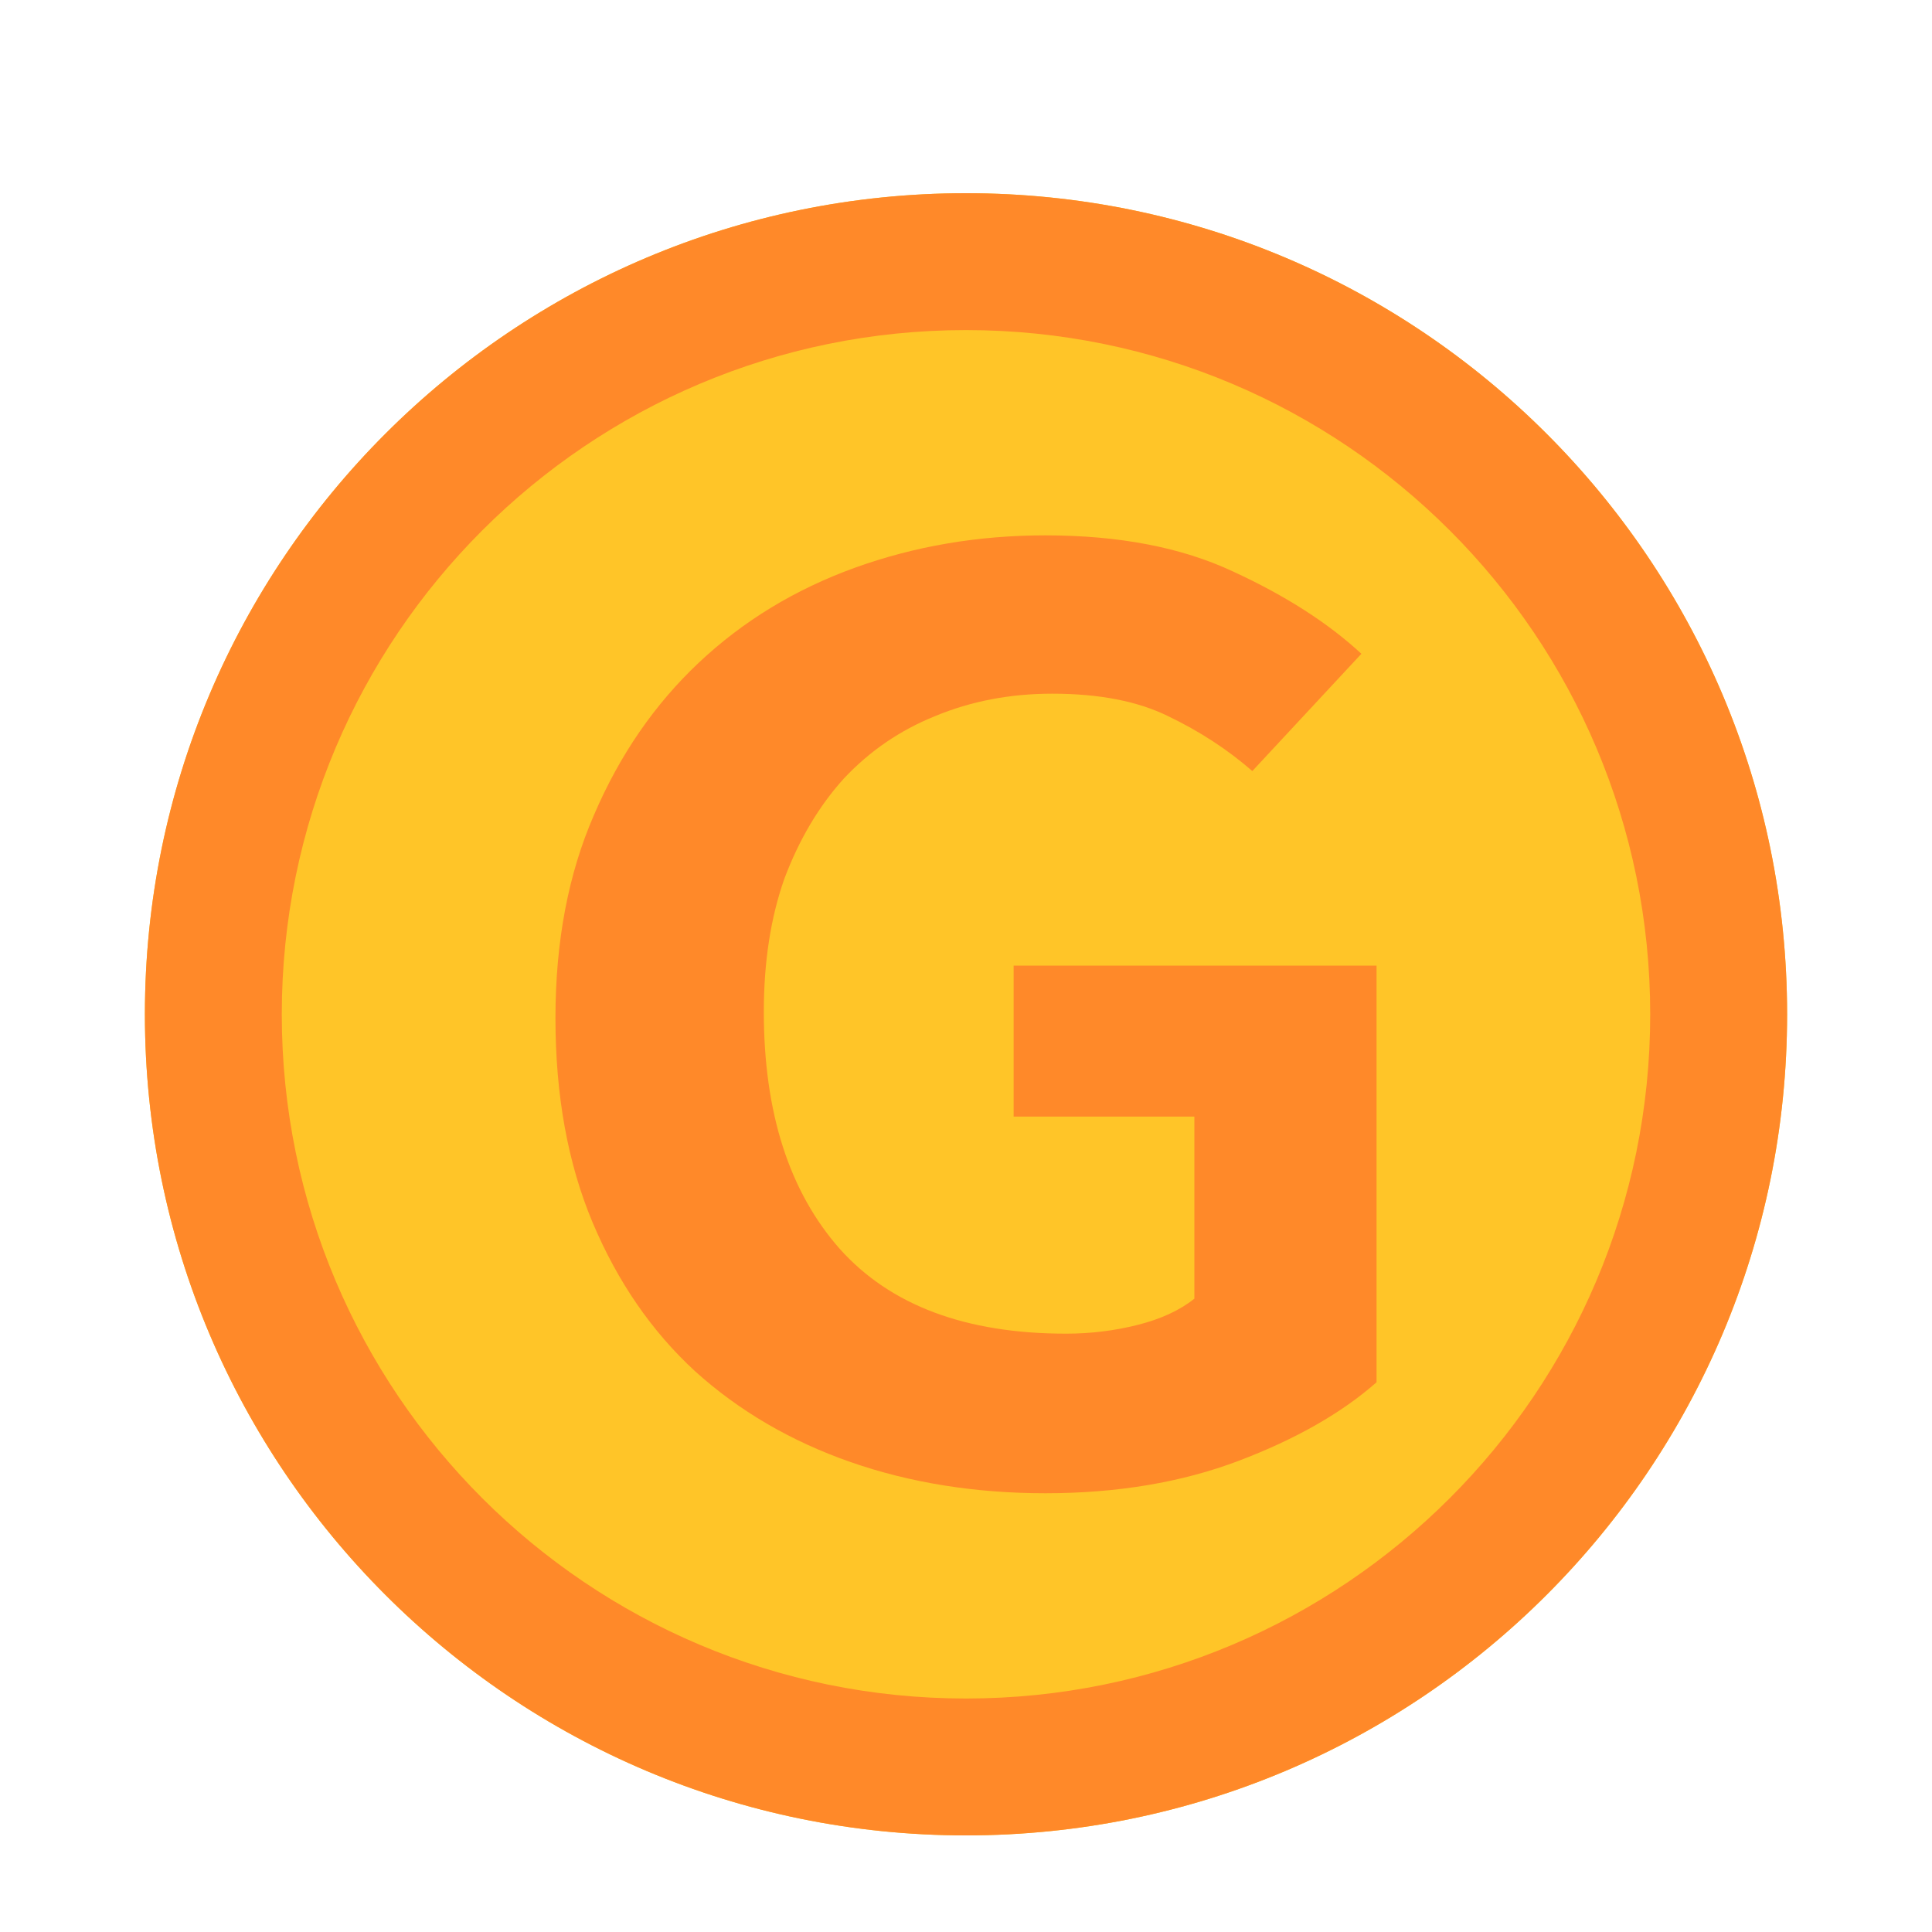 <svg width="20" height="20" viewBox="0 0 20 20" fill="none" xmlns="http://www.w3.org/2000/svg">
<path d="M18.5 10.5C18.5 15.194 14.694 19 10 19C5.306 19 1.5 15.194 1.5 10.5C1.5 5.806 5.306 2 10 2C14.694 2 18.5 5.806 18.5 10.5Z" fill="#FFC528"/>
<path fill-rule="evenodd" clip-rule="evenodd" d="M10 17.583C13.912 17.583 17.083 14.412 17.083 10.5C17.083 6.588 13.912 3.417 10 3.417C6.088 3.417 2.917 6.588 2.917 10.5C2.917 14.412 6.088 17.583 10 17.583ZM10 19C14.694 19 18.5 15.194 18.5 10.5C18.5 5.806 14.694 2 10 2C5.306 2 1.5 5.806 1.5 10.5C1.5 15.194 5.306 19 10 19Z" fill="#FF8929"/>
<path d="M10.821 15.458C10.097 15.458 9.426 15.351 8.807 15.136C8.188 14.92 7.65 14.606 7.193 14.193C6.745 13.78 6.393 13.268 6.135 12.656C5.878 12.045 5.75 11.339 5.75 10.539C5.75 9.747 5.883 9.045 6.15 8.434C6.416 7.814 6.778 7.289 7.235 6.859C7.693 6.428 8.231 6.101 8.85 5.877C9.469 5.654 10.126 5.542 10.821 5.542C11.583 5.542 12.231 5.666 12.764 5.916C13.307 6.166 13.75 6.45 14.093 6.768L12.964 7.982C12.707 7.758 12.416 7.569 12.093 7.414C11.778 7.259 11.378 7.181 10.893 7.181C10.454 7.181 10.05 7.259 9.678 7.414C9.316 7.56 9.002 7.775 8.735 8.06C8.478 8.344 8.274 8.688 8.121 9.093C7.978 9.497 7.907 9.958 7.907 10.474C7.907 11.516 8.169 12.334 8.693 12.928C9.216 13.513 9.997 13.806 11.036 13.806C11.293 13.806 11.54 13.775 11.778 13.715C12.016 13.655 12.212 13.565 12.364 13.444V11.559H10.493V9.996H14.25V14.309C13.888 14.628 13.412 14.899 12.821 15.123C12.231 15.346 11.564 15.458 10.821 15.458Z" fill="#FF8929"/>
</svg>
